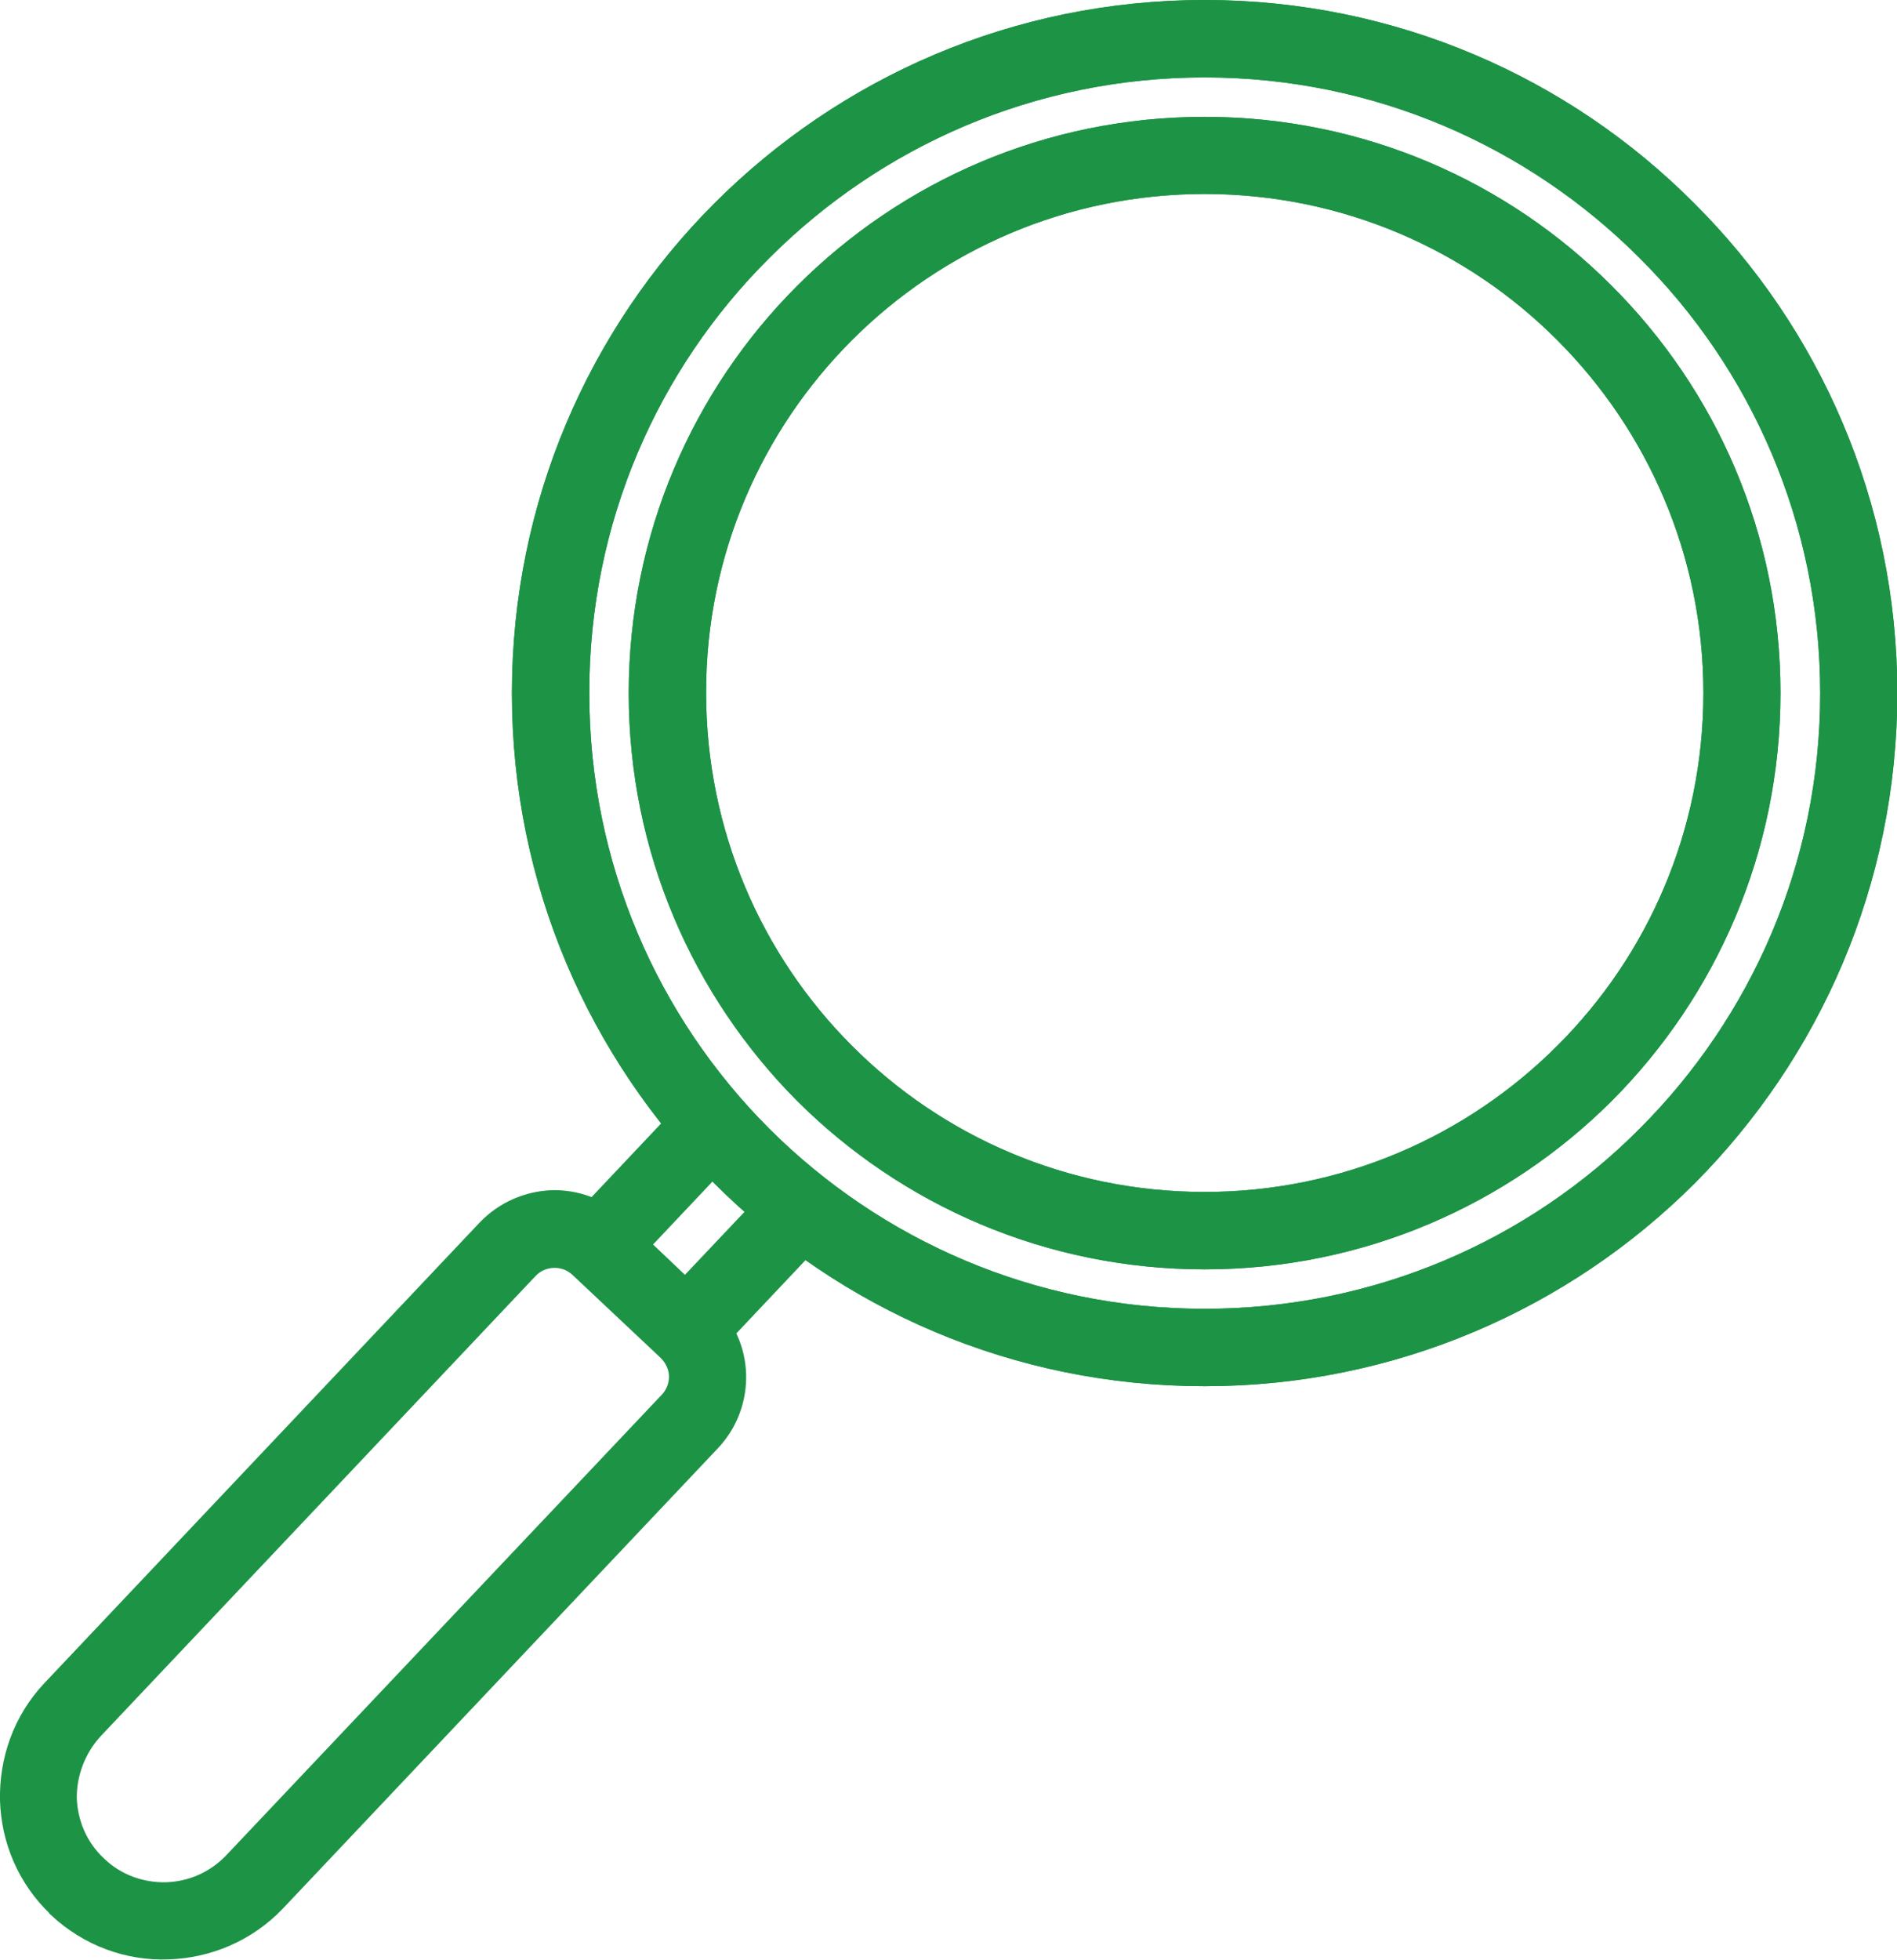 <?xml version="1.0" encoding="utf-8"?>
<!-- Generator: Adobe Illustrator 27.8.1, SVG Export Plug-In . SVG Version: 6.00 Build 0)  -->
<svg version="1.1" id="編集モード" xmlns="http://www.w3.org/2000/svg" xmlns:xlink="http://www.w3.org/1999/xlink" x="0px"
	 y="0px" viewBox="0 0 649.6 670.8" style="enable-background:new 0 0 649.6 670.8;" xml:space="preserve">
<style type="text/css">
	.st0{fill:#1D9346;stroke:#1D9346;stroke-width:10;stroke-miterlimit:10;}
</style>
<g>
	<path class="st0" d="M412.5,5c64.1,0,122.2,26,164.1,68.1c42.1,41.9,68.1,100.1,68.1,164.1c0,64.2-26,122.2-68,164.4
		c-42,41.9-100.1,67.9-164.2,67.9c-64.2,0-122.2-25.9-164.3-67.9c-41.9-42.1-67.9-100.1-67.9-164.3c0-64.1,25.9-122.2,67.9-164.2
		C290.3,31,348.3,5,412.5,5L412.5,5z M259.9,84.8c-39.1,38.9-63.2,92.9-63.1,152.5c0,59.6,24,113.5,63.1,152.6
		c39.1,39,93,63.1,152.6,63.1c59.5,0,113.6-24,152.5-63.1c39.1-39.1,63.3-93,63.3-152.6c0-59.5-24.2-113.6-63.3-152.5
		c-39-39.1-93-63.3-152.5-63.3C352.9,21.5,299,45.7,259.9,84.8L259.9,84.8z M412.5,45c53.1,0,101.1,21.5,135.8,56.3
		c34.9,34.8,56.4,82.8,56.4,135.9s-21.5,101.2-56.3,136.1c-34.8,34.7-82.8,56.2-135.9,56.2s-101.2-21.5-136-56.2
		c-34.7-34.9-56.2-82.9-56.2-136s21.5-101.2,56.2-135.9C311.4,66.5,359.4,45,412.5,45L412.5,45z M288.2,112.9
		c-31.8,31.8-51.5,75.8-51.4,124.3c0,48.5,19.6,92.5,51.4,124.3C320,393.4,364,413,412.5,413s92.5-19.7,124.3-51.5
		c31.9-31.8,51.5-75.8,51.5-124.3s-19.7-92.5-51.5-124.3C505,81,461,61.4,412.5,61.4S320,81.1,288.2,112.9L288.2,112.9z"/>
	<path class="st0" d="M167.8,422c5.8-6.1,13.5-9.3,21.3-9.6c7.7-0.2,15.5,2.6,21.6,8.2l30.3,28.8c6.1,5.8,9.3,13.5,9.5,21.2
		c0.2,7.7-2.5,15.5-8.2,21.6l-149,157.6c-9.7,10.2-22.7,15.5-35.8,15.9c-13.1,0.5-26.3-4.2-36.6-13.8l-0.1-0.2h-0.1h0.1
		C10.6,642,5.4,629.2,5,616.2c-0.3-13.2,4.2-26.4,13.8-36.6L167.8,422L167.8,422z M30.9,590.8c-6.5,7-9.7,16.1-9.6,24.8
		c0.3,8.9,3.9,17.7,10.9,24.2l0.1,0.1l0,0l0,0c6.9,6.6,15.9,9.6,24.7,9.4c8.9-0.3,17.6-3.9,24.2-10.9l149-157.5
		c2.7-2.8,3.9-6.4,3.9-9.9c-0.1-3.5-1.6-7-4.3-9.7l-30.4-28.6c-2.8-2.6-6.3-3.8-9.9-3.7c-3.5,0.1-7,1.5-9.6,4.2L30.9,590.8
		L30.9,590.8z"/>
	<path class="st0" d="M238.8,378.7c3.5,4.3,7.2,8.4,10.9,12.4l-38.9,41.2l-5.8-5.5c-2.1-2.1-4.6-3.6-7.2-4.7L238.8,378.7
		L238.8,378.7z M240.1,461.9c-1.2-2.4-2.7-4.6-4.7-6.5l-6.3-6l38.8-41c4.2,3.5,8.5,6.9,13.1,10.2L240.1,461.9L240.1,461.9z"/>
	<path class="st0" d="M412.5,5c64.1,0,122.2,26,164.1,68.1c42.1,41.9,68.1,100.1,68.1,164.1c0,64.2-26,122.2-68,164.4
		c-42,41.9-100.1,67.9-164.2,67.9c-64.2,0-122.2-25.9-164.3-67.9c-41.9-42.1-67.9-100.1-67.9-164.3c0-64.1,25.9-122.2,67.9-164.2
		C290.3,31,348.3,5,412.5,5L412.5,5z M259.9,84.8c-39.1,38.9-63.2,92.9-63.1,152.5c0,59.6,24,113.5,63.1,152.6
		c39.1,39,93,63.1,152.6,63.1c59.5,0,113.6-24,152.5-63.1c39.1-39.1,63.3-93,63.3-152.6c0-59.5-24.2-113.6-63.3-152.5
		c-39-39.1-93-63.3-152.5-63.3C352.9,21.5,299,45.7,259.9,84.8L259.9,84.8z M412.5,45c53.1,0,101.1,21.5,135.8,56.3
		c34.9,34.8,56.4,82.8,56.4,135.9s-21.5,101.2-56.3,136.1c-34.8,34.7-82.8,56.2-135.9,56.2s-101.2-21.5-136-56.2
		c-34.7-34.9-56.2-82.9-56.2-136s21.5-101.2,56.2-135.9C311.4,66.5,359.4,45,412.5,45L412.5,45z M288.2,112.9
		c-31.8,31.8-51.5,75.8-51.4,124.3c0,48.5,19.6,92.5,51.4,124.3C320,393.4,364,413,412.5,413s92.5-19.7,124.3-51.5
		c31.9-31.8,51.5-75.8,51.5-124.3s-19.7-92.5-51.5-124.3C505,81,461,61.4,412.5,61.4S320,81.1,288.2,112.9L288.2,112.9z"/>
</g>
</svg>
